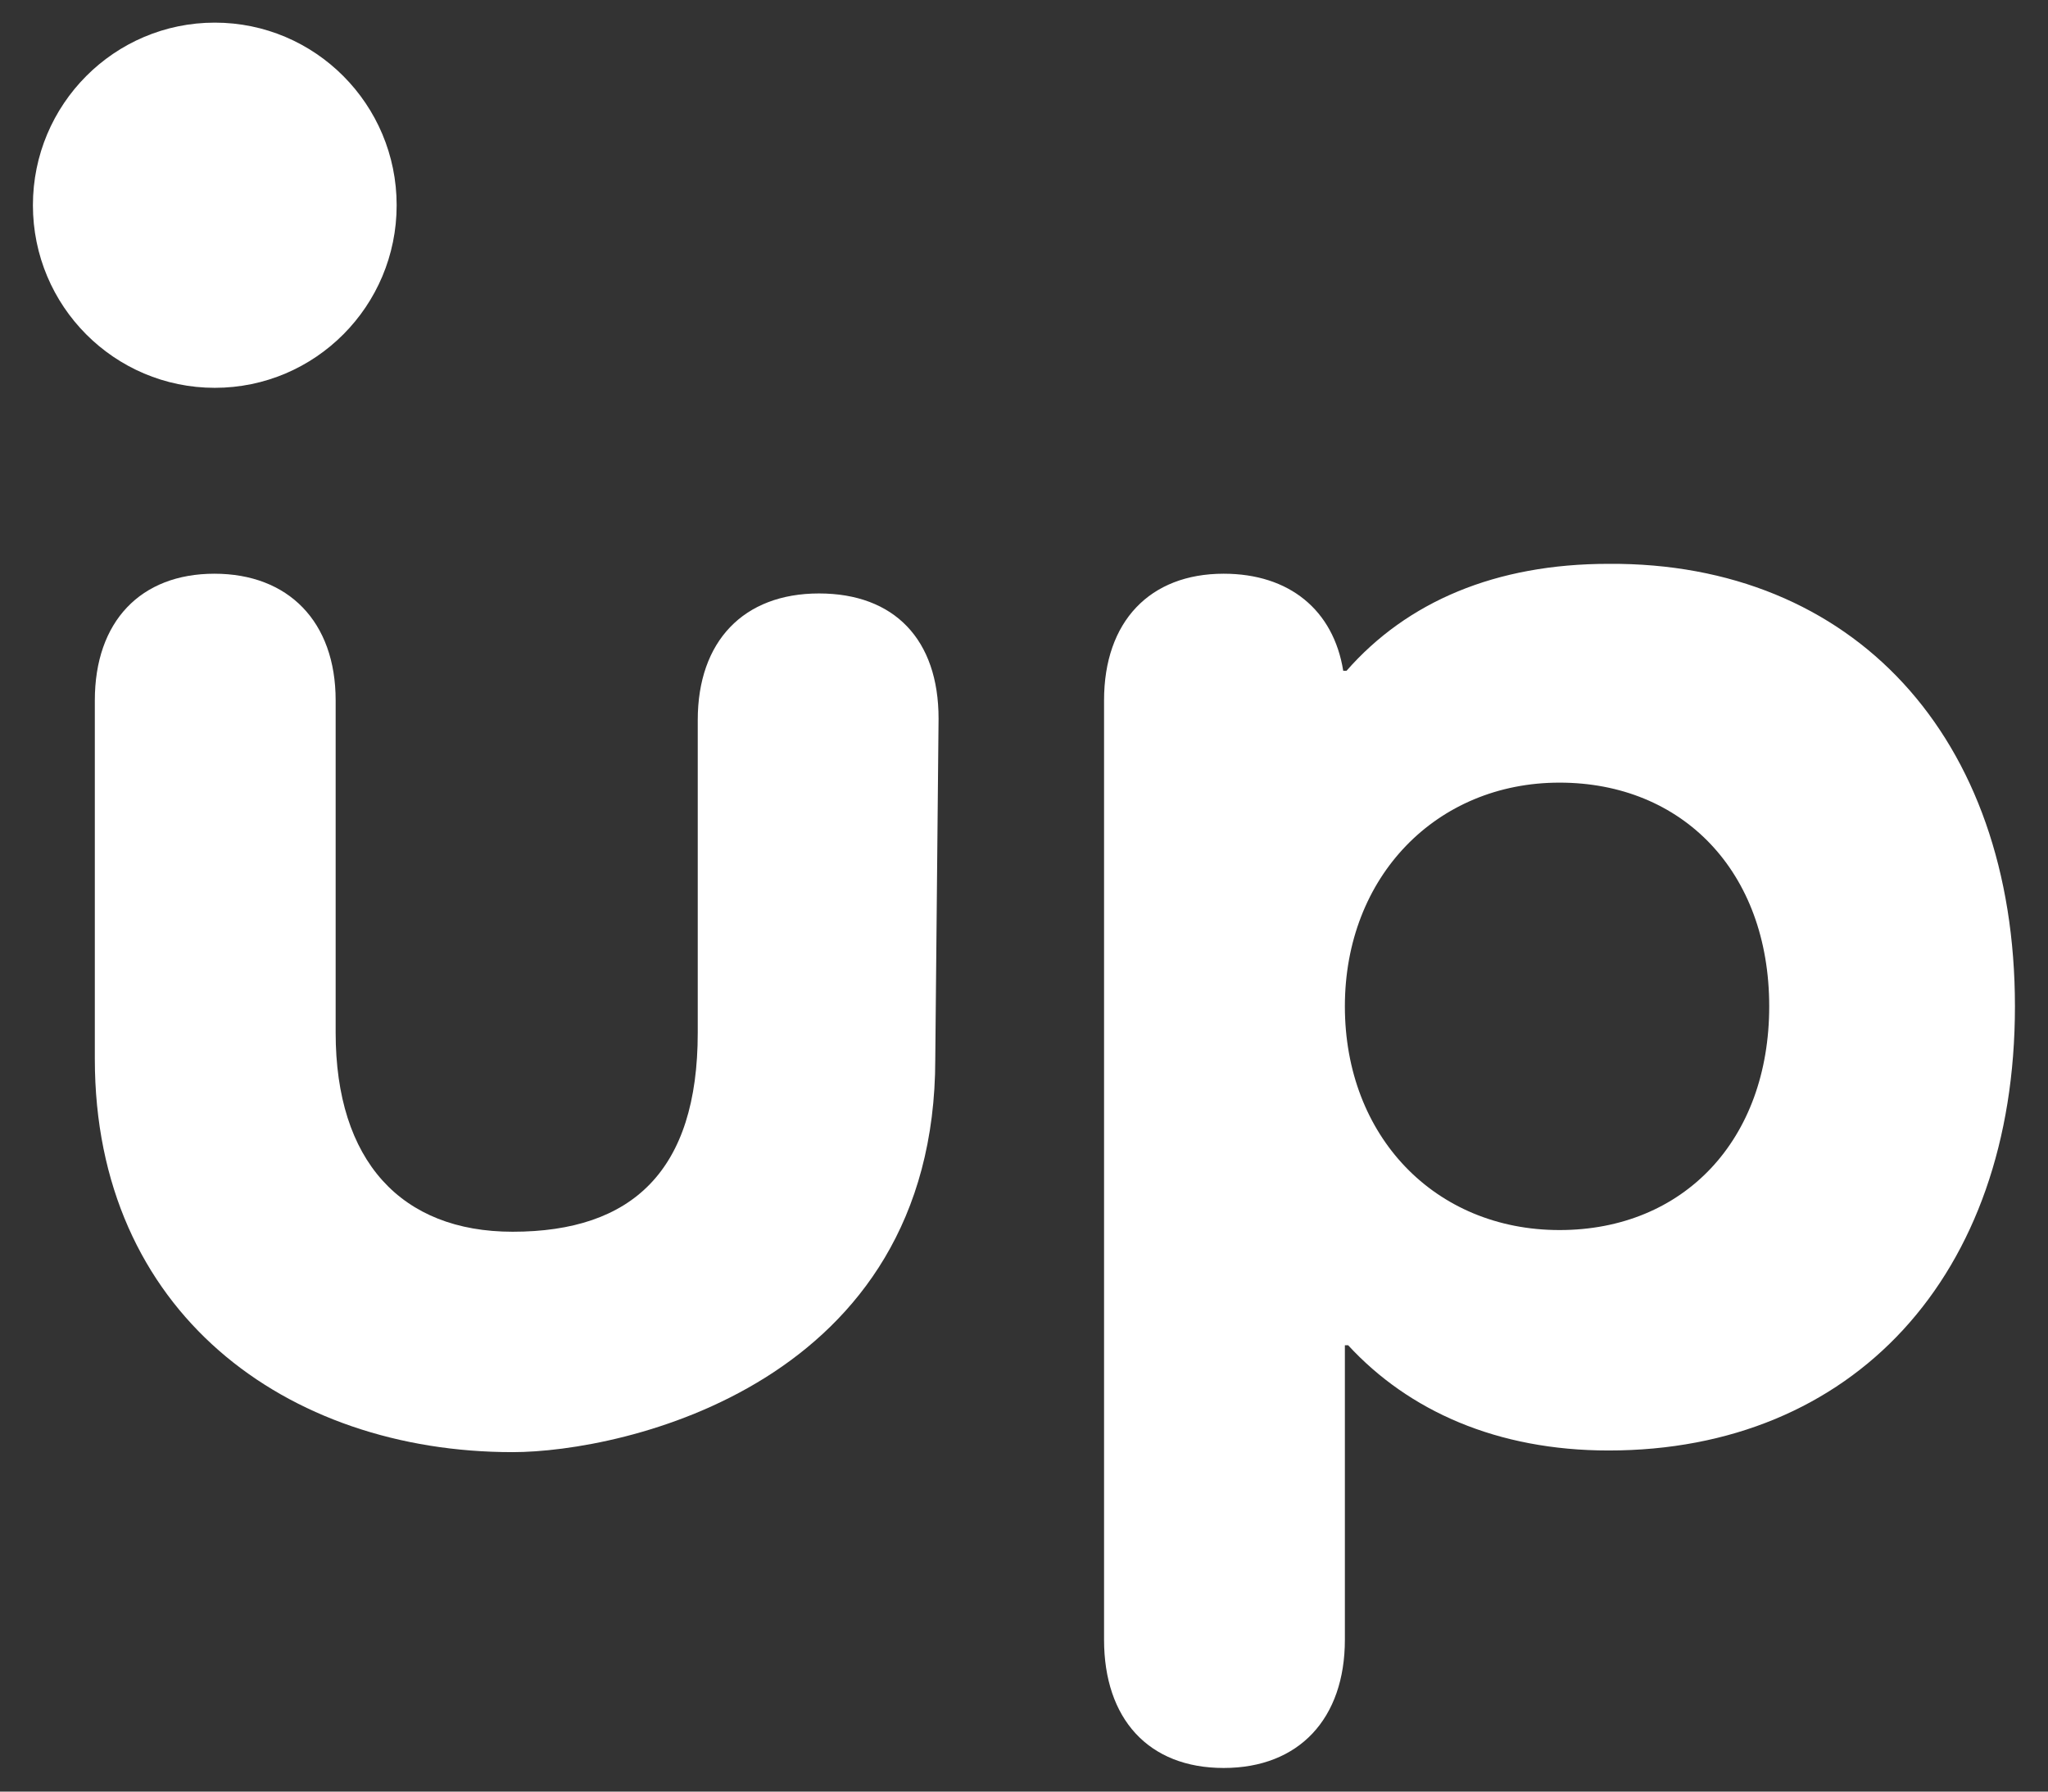 <svg width="56" height="49" viewBox="0 0 56 49" fill="none" xmlns="http://www.w3.org/2000/svg">
<rect x="0" y="0" width="56" height="49" fill="#333333" stroke="none"/>
<path d="M25.664 19.651L25.574 28.963C25.574 37.872 17.018 39.716 14.017 39.716C7.834 39.716 2.593 35.892 2.593 28.963V19.156C2.593 16.996 3.847 15.691 5.863 15.691C7.879 15.691 9.178 16.996 9.178 19.156V28.244C9.178 31.753 10.97 33.688 14.017 33.688C17.287 33.688 19.079 32.023 19.079 28.244V19.695C19.079 17.536 20.333 16.231 22.394 16.231C24.454 16.231 25.664 17.491 25.664 19.651Z" fill="white"/>
<path d="M55.096 27.524C55.096 34.902 50.661 39.671 43.986 39.671C40.94 39.671 38.521 38.591 36.863 36.792H36.774V44.845C36.774 47.004 35.52 48.354 33.459 48.354C31.398 48.354 30.189 47.004 30.189 44.845V19.155C30.189 16.996 31.443 15.691 33.459 15.691C35.251 15.691 36.46 16.681 36.729 18.346H36.819C38.476 16.456 40.895 15.421 43.986 15.421C50.661 15.376 55.096 20.145 55.096 27.524ZM48.377 27.524C48.377 23.834 46.002 21.405 42.642 21.405C39.282 21.405 36.774 23.969 36.774 27.524C36.774 31.078 39.238 33.642 42.642 33.642C46.047 33.642 48.377 31.168 48.377 27.524Z" fill="white"/>
<path d="M5.873 10.607C8.619 10.607 10.846 8.371 10.846 5.613C10.846 2.855 8.619 0.619 5.873 0.619C3.127 0.619 0.9 2.855 0.9 5.613C0.9 8.371 3.127 10.607 5.873 10.607Z" fill="white"/>
</svg>
